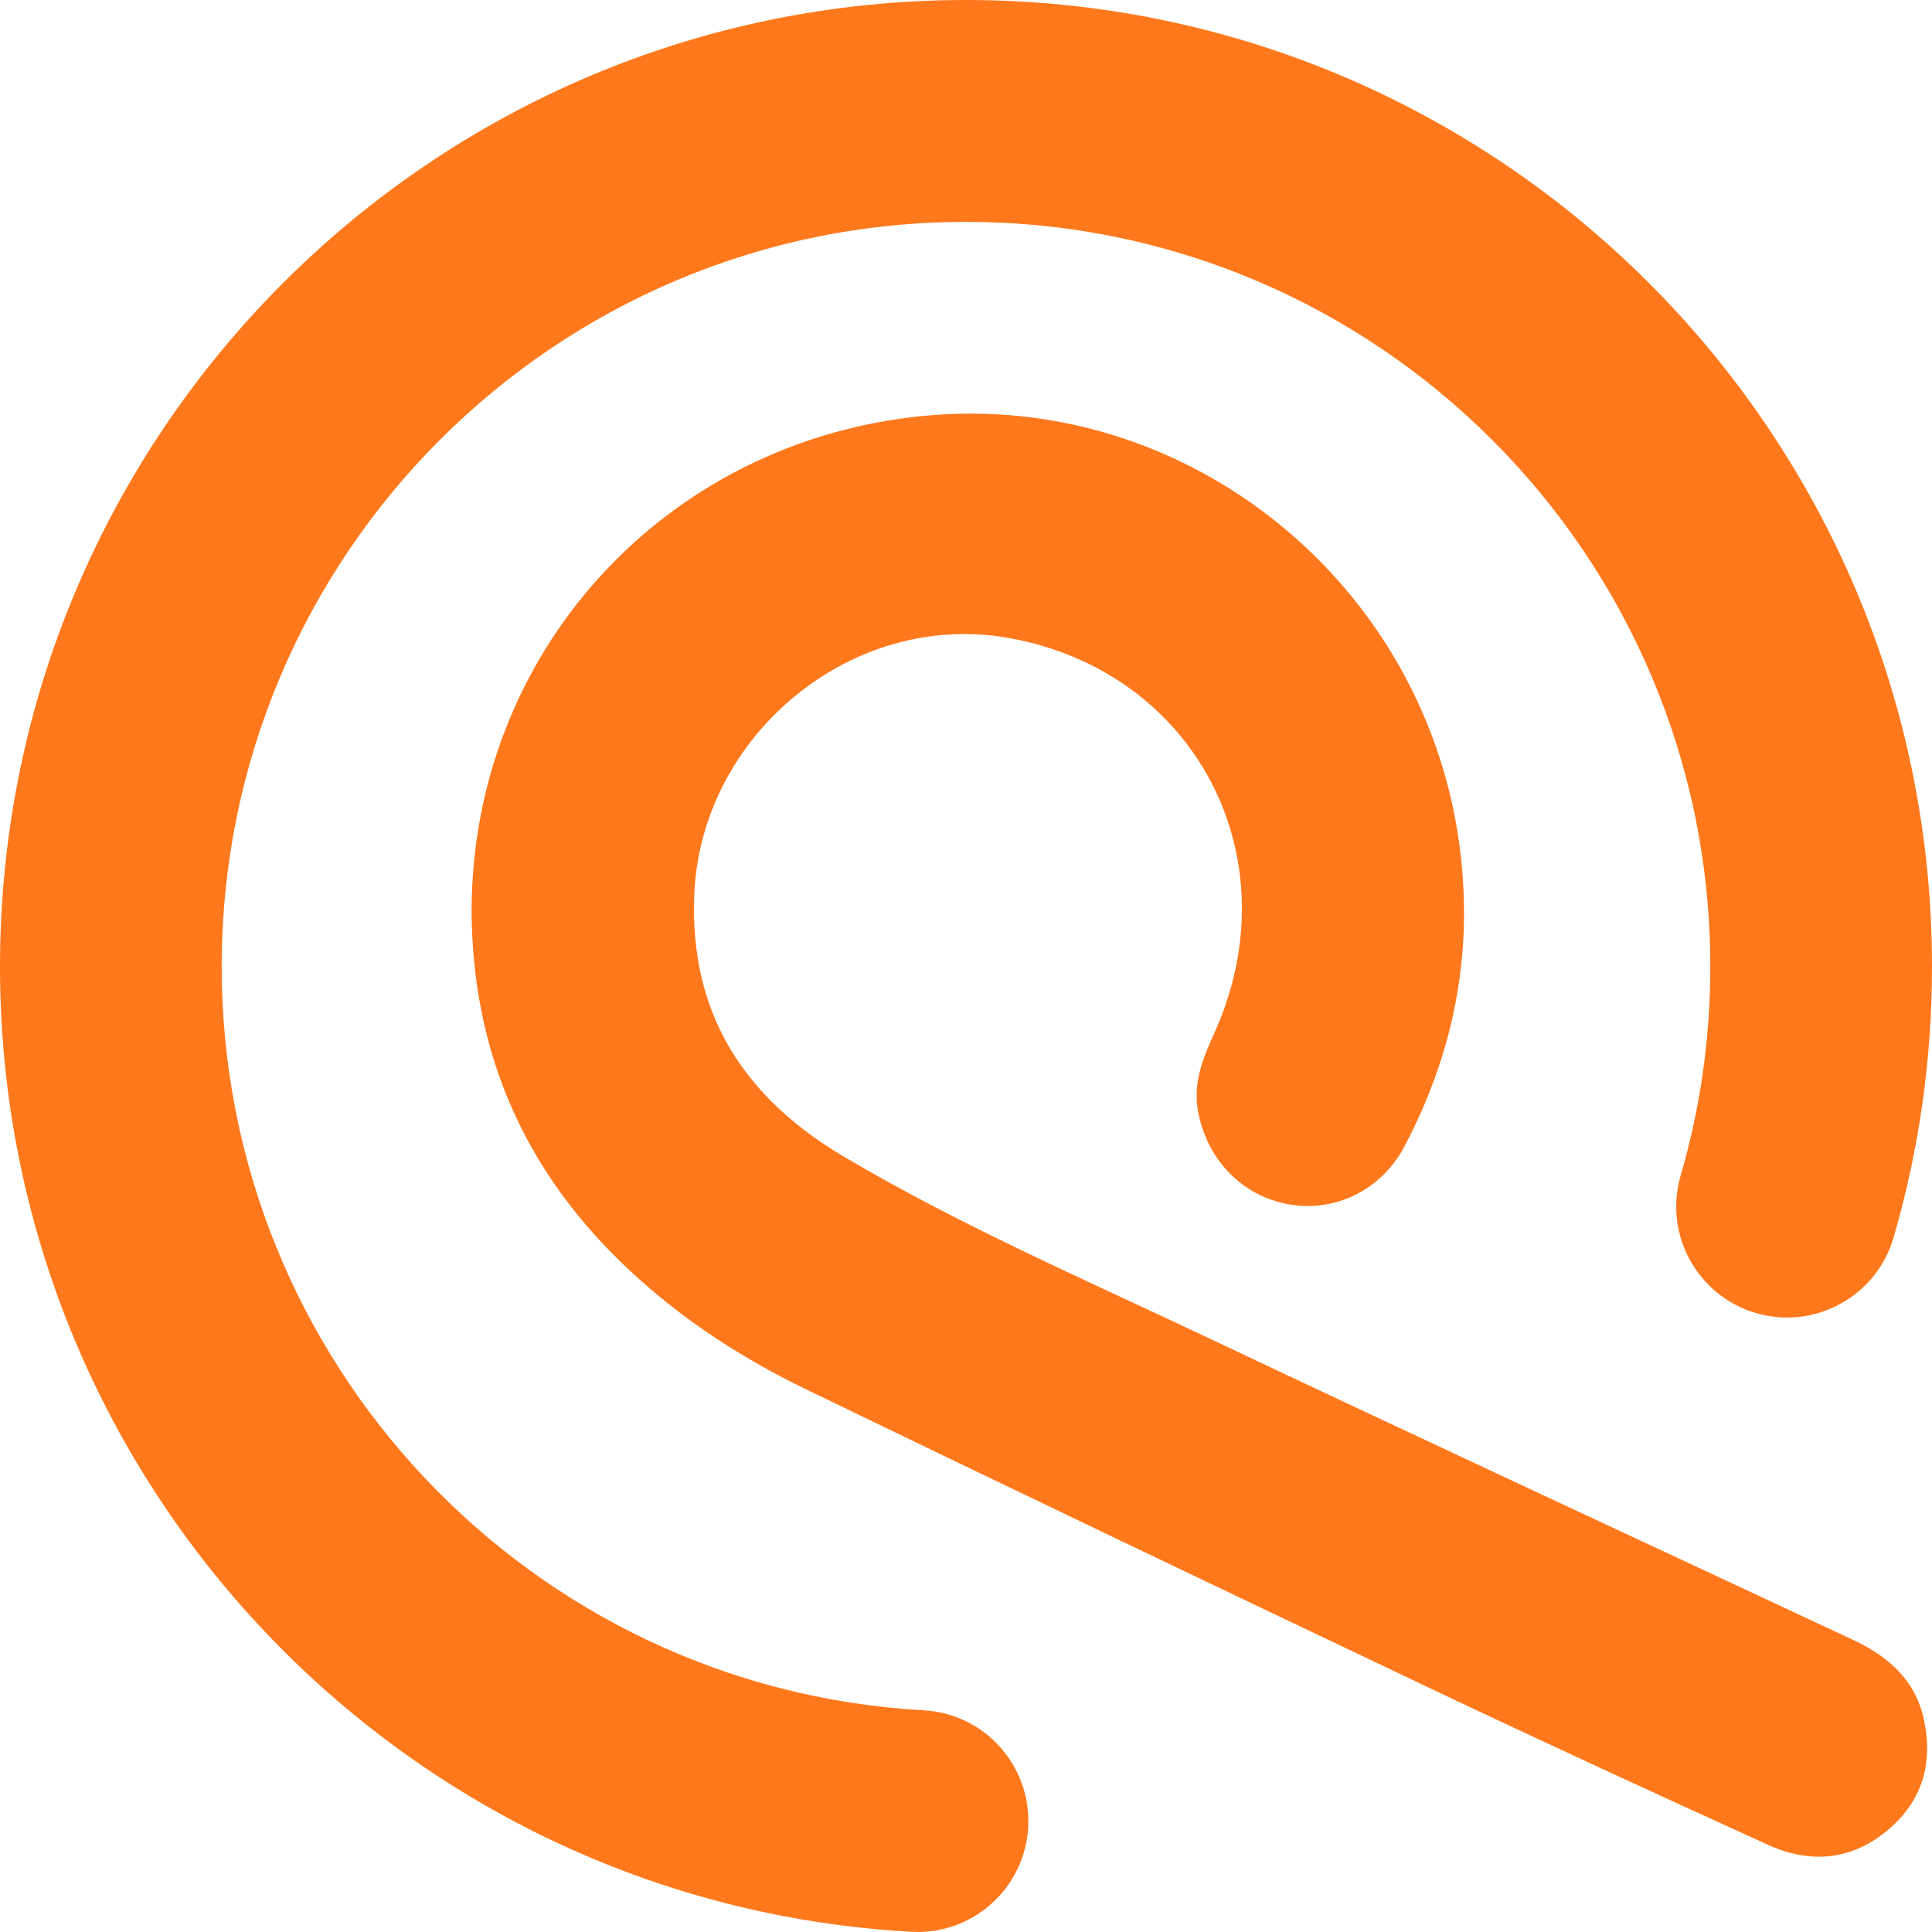 <?xml version="1.0" encoding="UTF-8"?>
<svg width="20px" height="20px" viewBox="0 0 20 20" version="1.1" xmlns="http://www.w3.org/2000/svg" xmlns:xlink="http://www.w3.org/1999/xlink">
    <title>形状结合备份 2</title>
    <g id="页面-1" stroke="none" stroke-width="1" fill="none" fill-rule="evenodd">
        <path d="M10,0 C15.523,0 20,4.48 20,10.007 C20,10.966 19.865,11.908 19.602,12.812 C19.424,13.421 18.787,13.77 18.179,13.593 C17.57,13.415 17.221,12.778 17.398,12.169 C17.601,11.473 17.705,10.748 17.705,10.007 C17.705,5.749 14.255,2.297 10,2.297 C5.745,2.297 2.295,5.749 2.295,10.007 C2.295,14.102 5.495,17.478 9.562,17.705 C10.195,17.74 10.679,18.282 10.644,18.916 C10.608,19.549 10.067,20.034 9.434,19.998 C4.153,19.703 0,15.323 0,10.007 C0,4.48 4.477,0 10,0 Z M15.119,8.834 C15.246,9.911 15.039,10.915 14.542,11.862 C14.298,12.327 13.813,12.552 13.34,12.467 C12.857,12.381 12.491,12.003 12.401,11.497 C12.349,11.209 12.453,10.953 12.568,10.7 C13.389,8.893 12.386,6.955 10.447,6.605 C8.822,6.312 7.255,7.607 7.187,9.262 C7.136,10.512 7.72,11.374 8.743,11.978 C9.942,12.686 11.22,13.241 12.476,13.835 C14.706,14.891 16.946,15.929 19.181,16.975 C19.545,17.145 19.829,17.391 19.917,17.803 C20.013,18.252 19.899,18.644 19.547,18.941 C19.172,19.26 18.739,19.297 18.301,19.097 C17.134,18.566 15.969,18.03 14.811,17.48 C12.658,16.457 10.507,15.429 8.36,14.39 C7.613,14.029 6.928,13.574 6.337,12.975 C5.367,11.992 4.893,10.816 4.882,9.443 C4.879,6.761 6.875,4.569 9.554,4.306 C12.314,4.034 14.795,6.072 15.119,8.834 Z" id="形状结合备份-2" fill="#FF781B"></path>
    </g>
</svg>